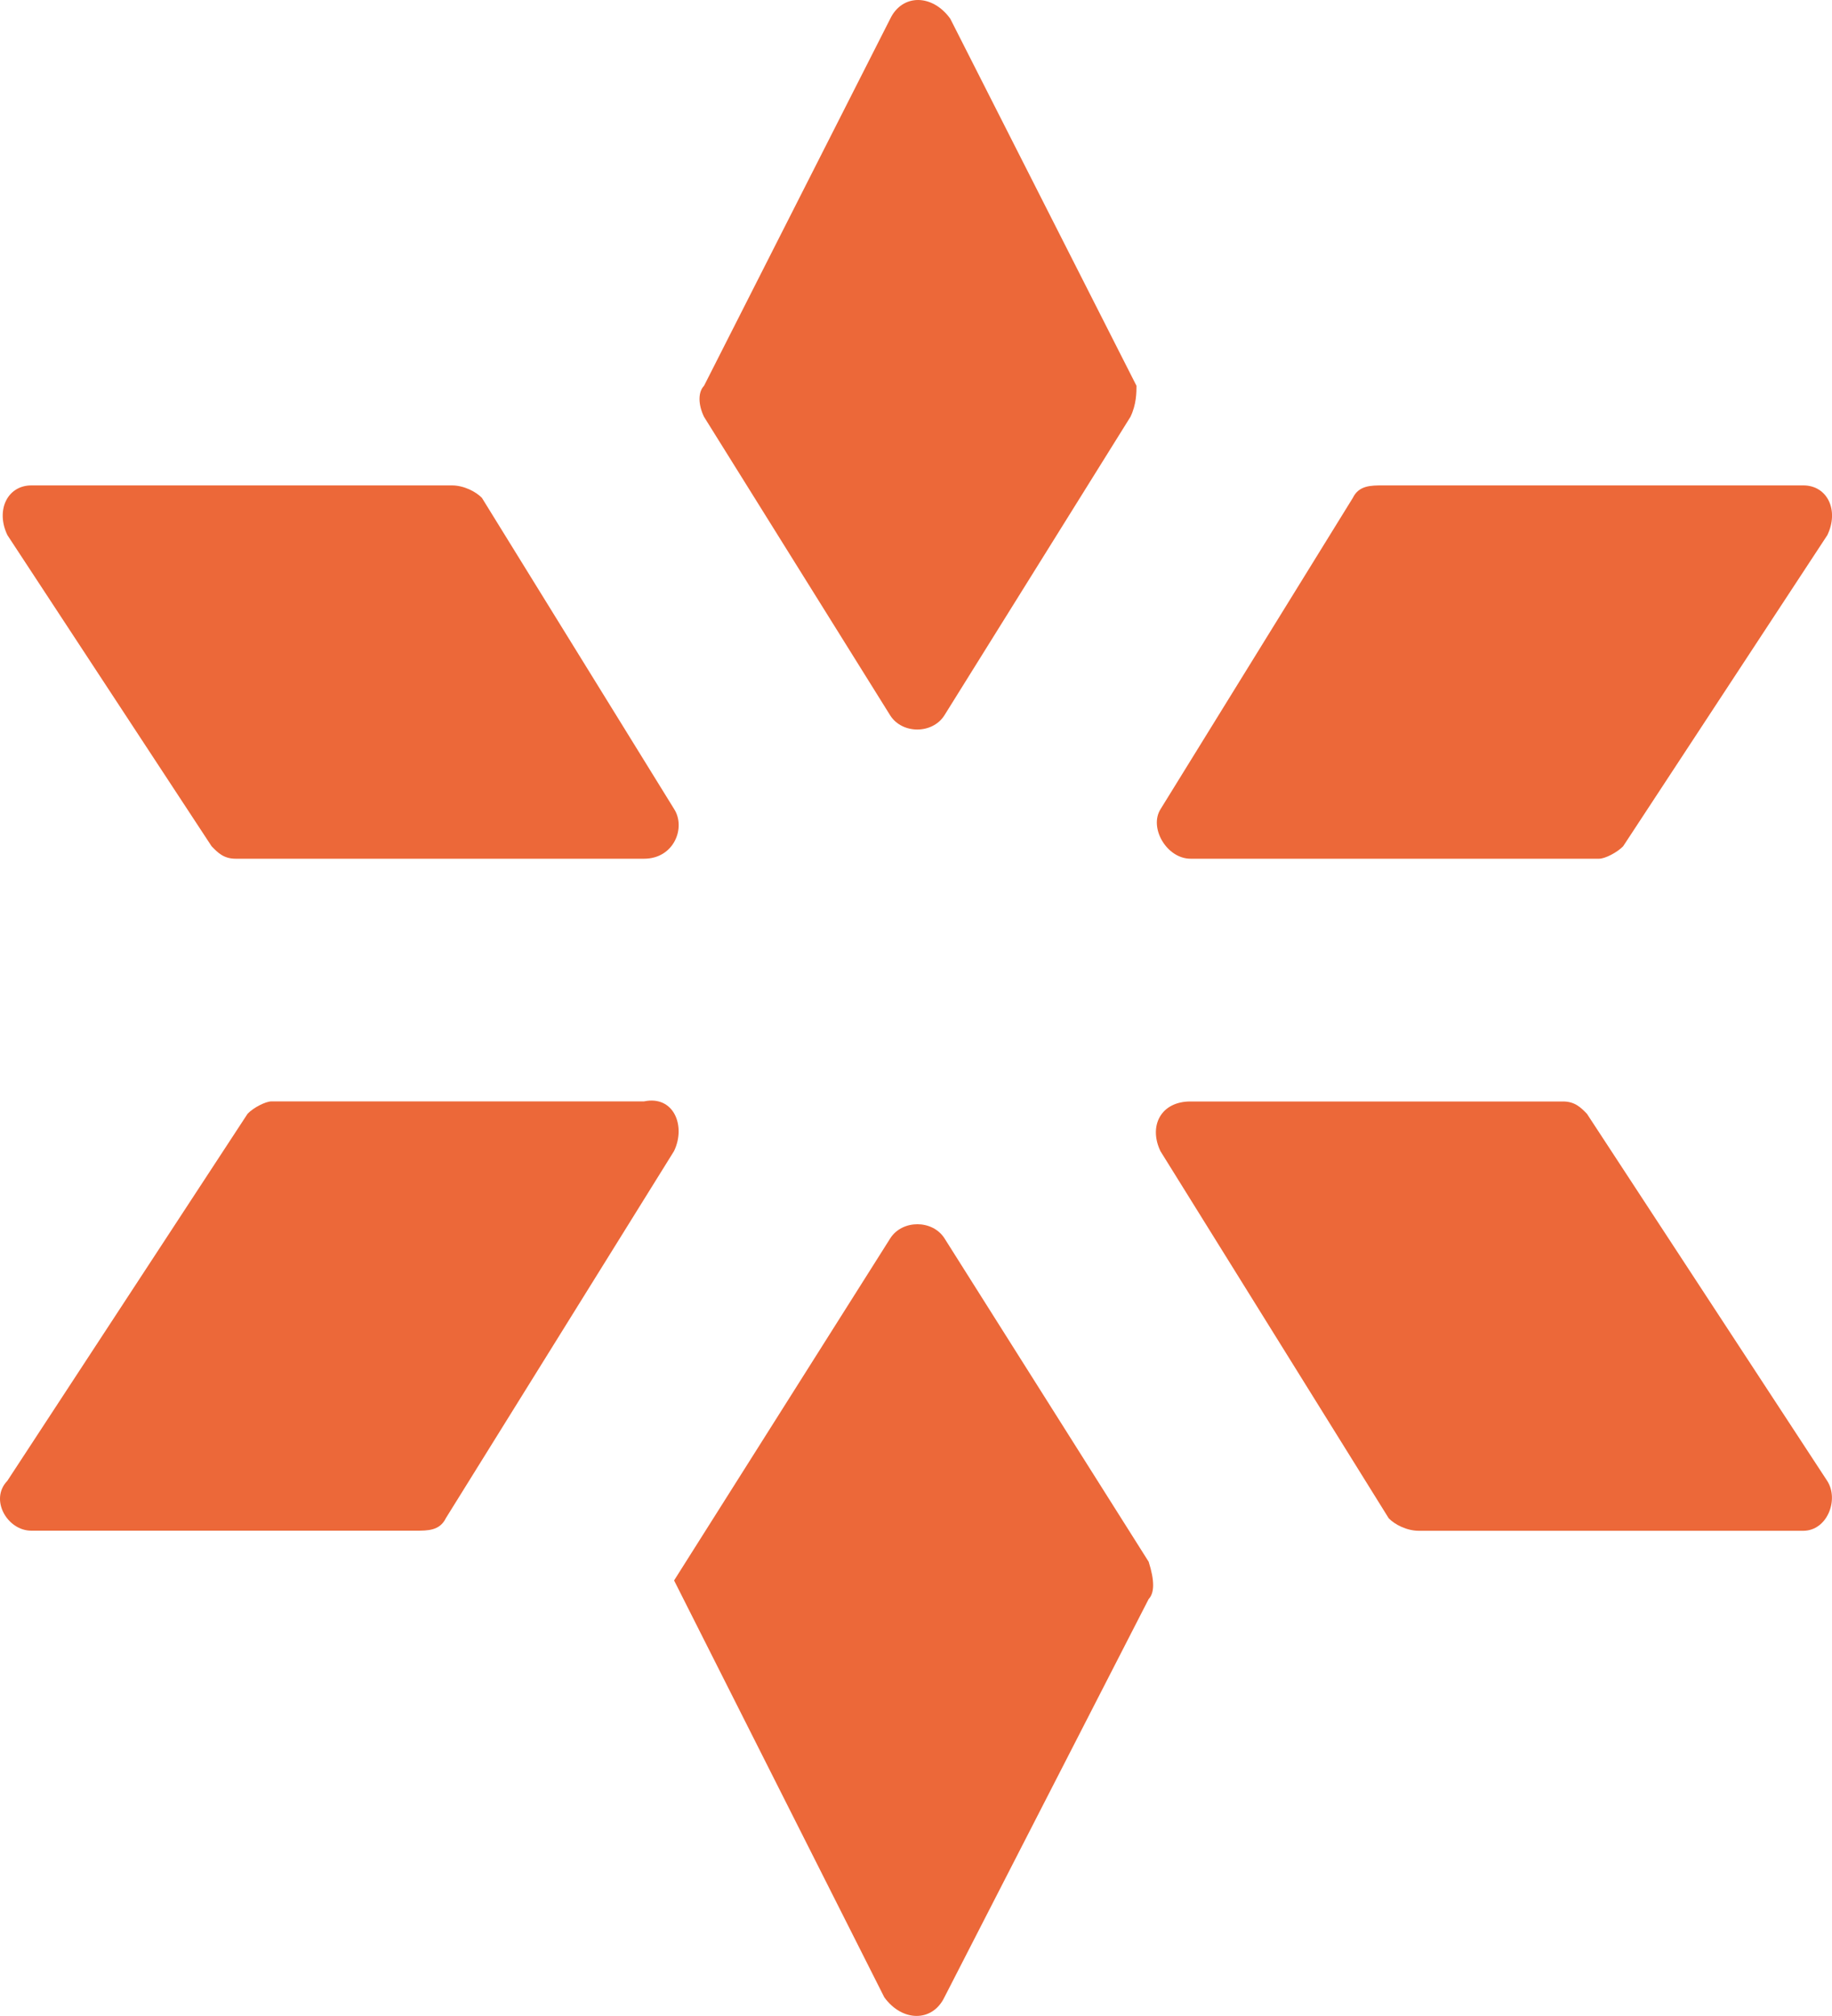 <svg width="20" height="22" viewBox="0 0 20 22" fill="none" xmlns="http://www.w3.org/2000/svg">
<path d="M12.341 4.549L10.309 7.808C10.178 8.012 9.85 8.012 9.719 7.808L7.686 4.549C7.62 4.413 7.62 4.278 7.686 4.21L9.719 0.204C9.85 -0.068 10.178 -0.068 10.374 0.204L12.407 4.21C12.407 4.278 12.407 4.413 12.341 4.549Z" fill="#EC6839"/>
<path d="M19.949 5.84L17.72 9.235C17.654 9.303 17.523 9.371 17.457 9.371H12.998C12.736 9.371 12.54 9.031 12.671 8.828L14.769 5.433C14.835 5.297 14.966 5.297 15.097 5.297H19.687C19.949 5.297 20.08 5.568 19.949 5.84Z" fill="#EC6839"/>
<path d="M7.031 9.371H2.572C2.441 9.371 2.376 9.303 2.31 9.235L0.081 5.84C-0.05 5.568 0.081 5.297 0.343 5.297H4.933C5.064 5.297 5.195 5.365 5.261 5.433L7.359 8.828C7.49 9.031 7.359 9.371 7.031 9.371Z" fill="#EC6839"/>
<path d="M12.54 17.45L10.31 21.796C10.179 22.067 9.851 22.067 9.654 21.796L7.359 17.247L9.72 13.512C9.851 13.309 10.179 13.309 10.31 13.512L12.54 17.043C12.605 17.247 12.605 17.382 12.54 17.45Z" fill="#EC6839"/>
<path d="M7.358 12.562L4.867 16.568C4.801 16.704 4.67 16.704 4.539 16.704H0.342C0.08 16.704 -0.117 16.364 0.08 16.16L2.703 12.154C2.768 12.086 2.9 12.019 2.965 12.019H7.031C7.358 11.951 7.49 12.29 7.358 12.562Z" fill="#EC6839"/>
<path d="M19.686 16.705H15.489C15.358 16.705 15.227 16.637 15.161 16.569L12.669 12.563C12.538 12.291 12.669 12.02 12.997 12.02H17.063C17.194 12.02 17.259 12.087 17.325 12.155L19.948 16.161C20.079 16.365 19.948 16.705 19.686 16.705Z" fill="#EC6839"/>
</svg>
